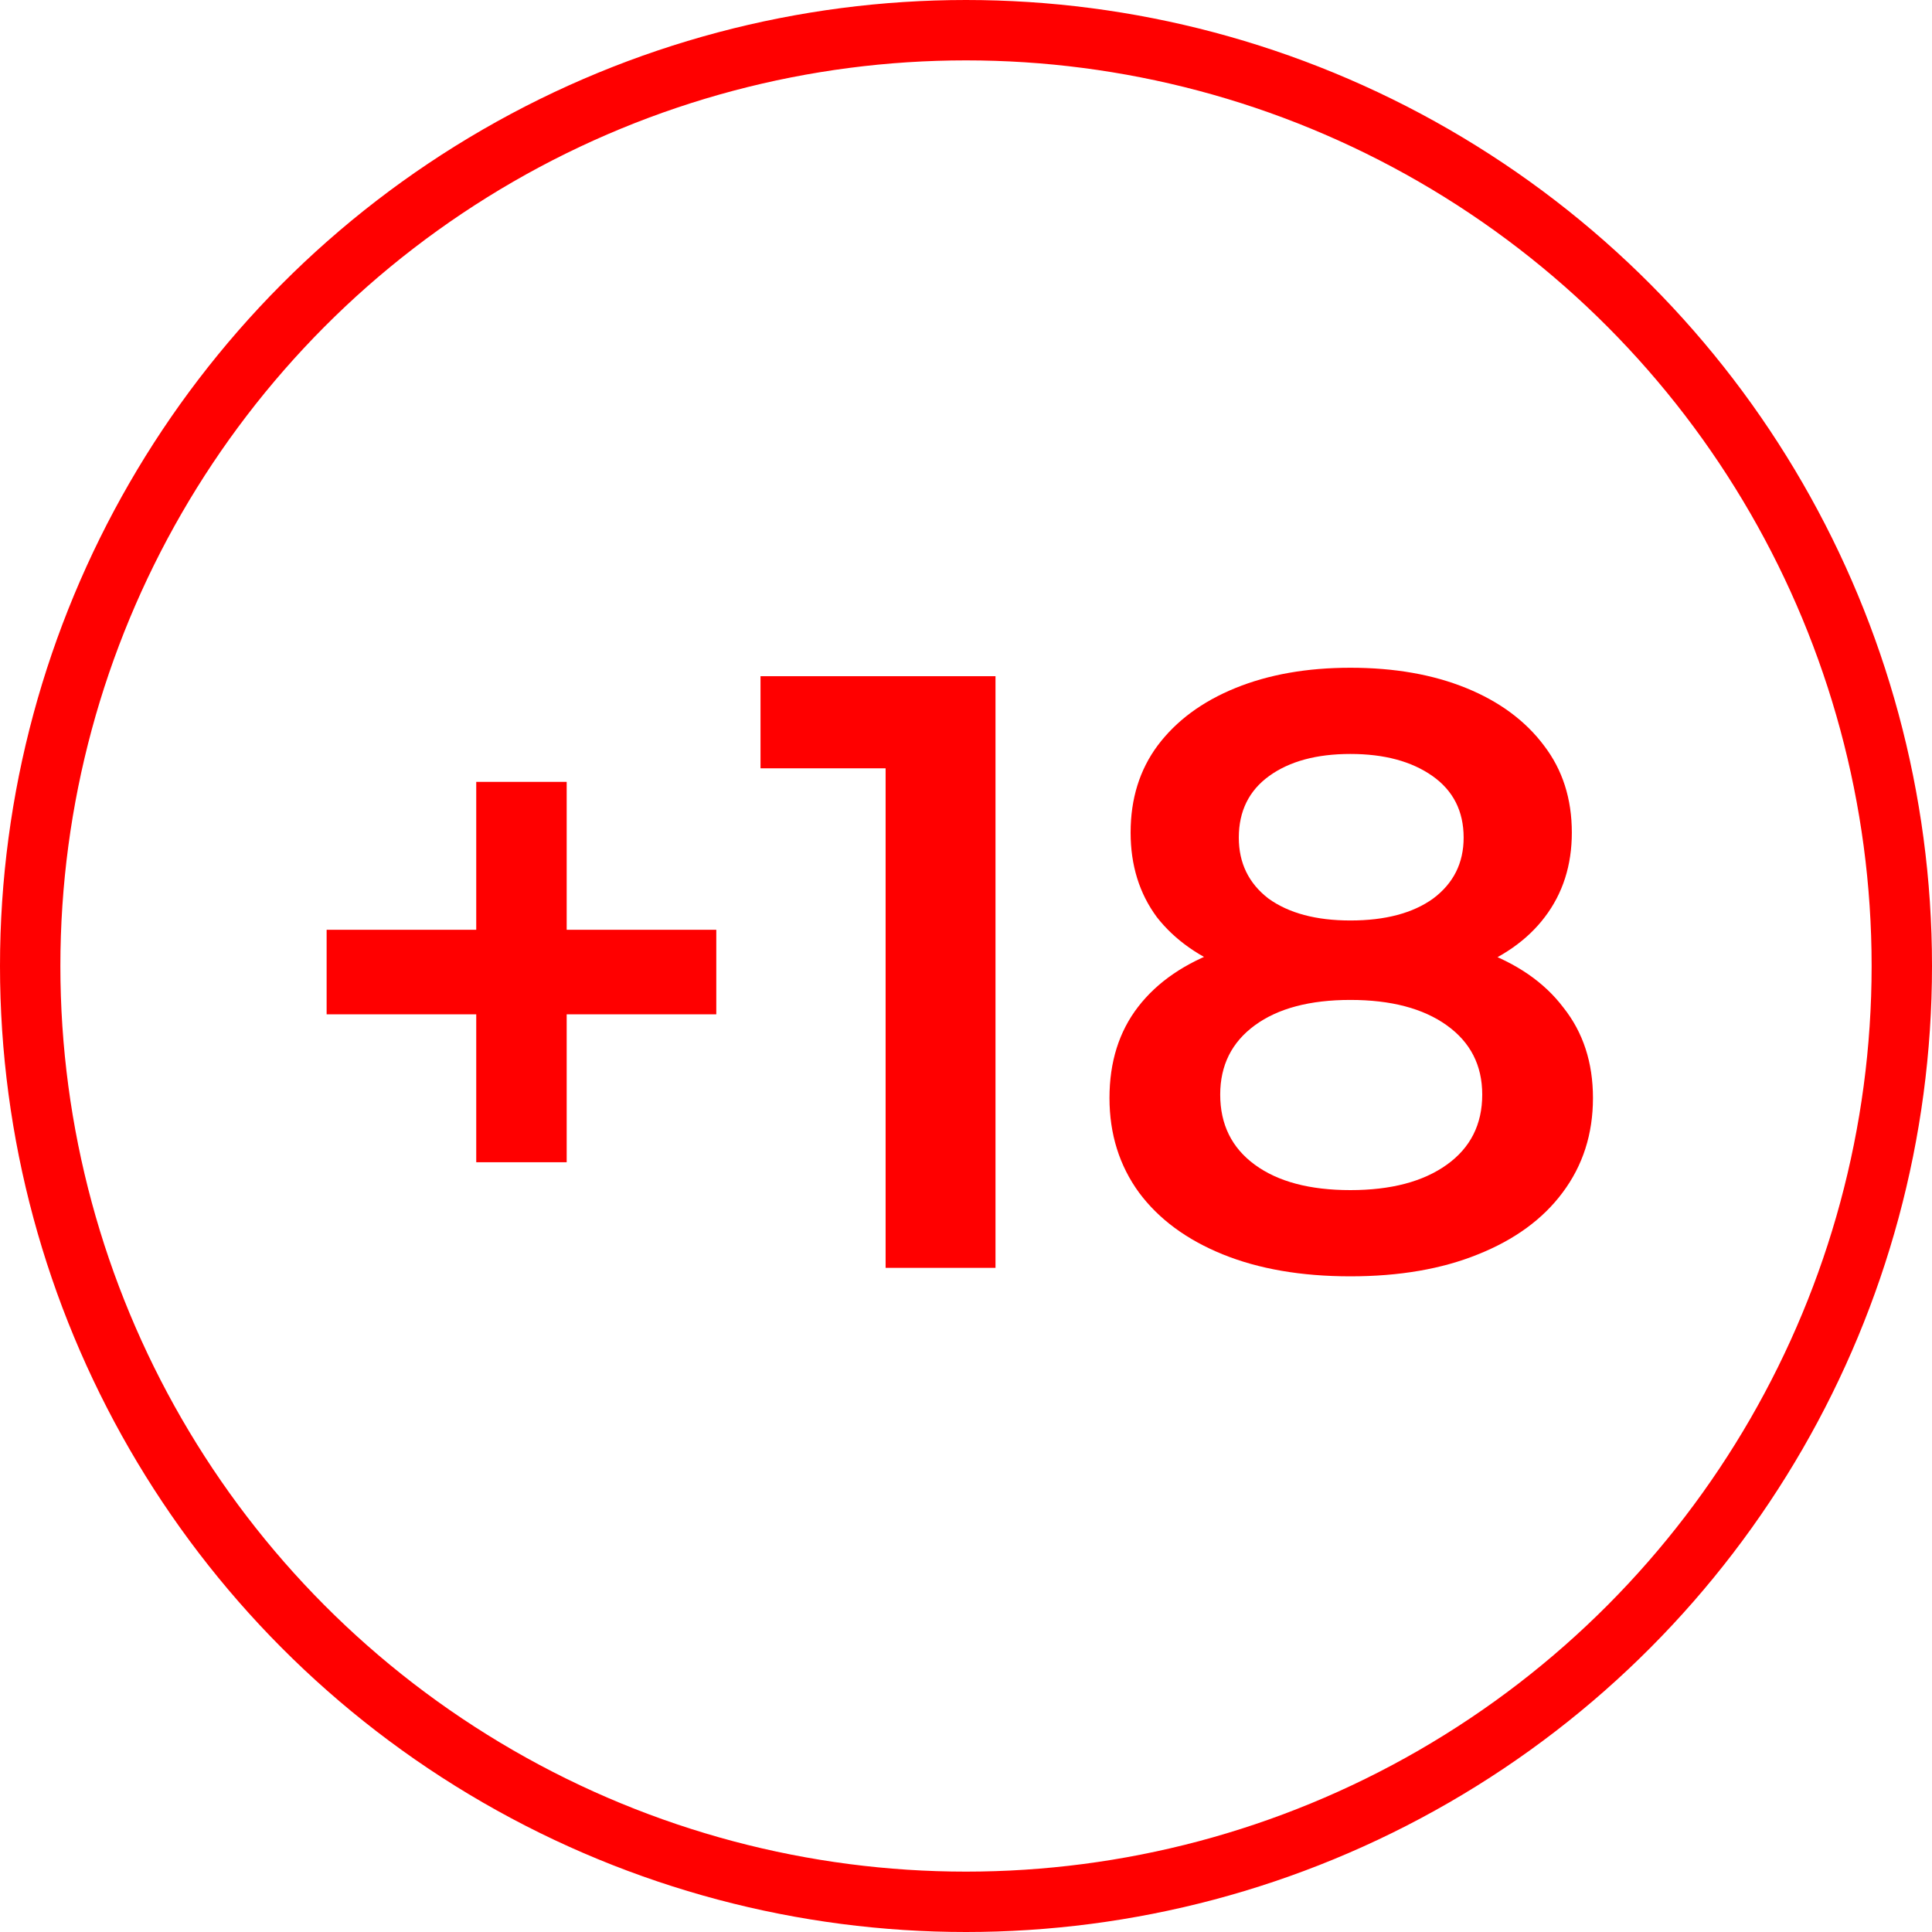 <svg width="64" height="64" viewBox="0 0 64 64" fill="none" xmlns="http://www.w3.org/2000/svg">
<g clip-path="url(#clip0_189_311)">
<circle cx="32" cy="32" r="31" stroke="#ff0000" stroke-width="2"/>
<path d="M15.776 38.5V25.9H18.772V38.5H15.776ZM10.82 33.6V30.8H23.728V33.6H10.82ZM29.337 42V23.8L30.933 25.452H25.193V22.4H32.977V42H29.337ZM44.733 42.28C43.109 42.28 41.7 42.037 40.505 41.552C39.31 41.067 38.386 40.385 37.733 39.508C37.08 38.612 36.753 37.567 36.753 36.372C36.753 35.177 37.07 34.169 37.705 33.348C38.34 32.527 39.254 31.901 40.449 31.472C41.644 31.043 43.072 30.828 44.733 30.828C46.394 30.828 47.822 31.043 49.017 31.472C50.23 31.901 51.154 32.536 51.789 33.376C52.442 34.197 52.769 35.196 52.769 36.372C52.769 37.567 52.433 38.612 51.761 39.508C51.108 40.385 50.174 41.067 48.961 41.552C47.766 42.037 46.357 42.28 44.733 42.28ZM44.733 39.424C46.077 39.424 47.141 39.144 47.925 38.584C48.709 38.024 49.101 37.249 49.101 36.26C49.101 35.289 48.709 34.524 47.925 33.964C47.141 33.404 46.077 33.124 44.733 33.124C43.389 33.124 42.334 33.404 41.569 33.964C40.803 34.524 40.421 35.289 40.421 36.26C40.421 37.249 40.803 38.024 41.569 38.584C42.334 39.144 43.389 39.424 44.733 39.424ZM44.733 32.732C43.221 32.732 41.923 32.536 40.841 32.144C39.758 31.733 38.918 31.145 38.321 30.38C37.742 29.596 37.453 28.663 37.453 27.58C37.453 26.46 37.752 25.499 38.349 24.696C38.965 23.875 39.824 23.24 40.925 22.792C42.026 22.344 43.295 22.12 44.733 22.12C46.189 22.12 47.468 22.344 48.569 22.792C49.67 23.24 50.529 23.875 51.145 24.696C51.761 25.499 52.069 26.46 52.069 27.58C52.069 28.663 51.77 29.596 51.173 30.38C50.594 31.145 49.754 31.733 48.653 32.144C47.551 32.536 46.245 32.732 44.733 32.732ZM44.733 30.492C45.89 30.492 46.805 30.249 47.477 29.764C48.149 29.26 48.485 28.588 48.485 27.748C48.485 26.871 48.139 26.189 47.449 25.704C46.758 25.219 45.853 24.976 44.733 24.976C43.613 24.976 42.717 25.219 42.045 25.704C41.373 26.189 41.037 26.871 41.037 27.748C41.037 28.588 41.364 29.26 42.017 29.764C42.689 30.249 43.594 30.492 44.733 30.492Z" fill="#ff0000"/>
</g>
<defs>
<clipPath id="clip0_189_311">
<rect width="64" height="64" fill="white"/>
</clipPath>
</defs>
</svg>
